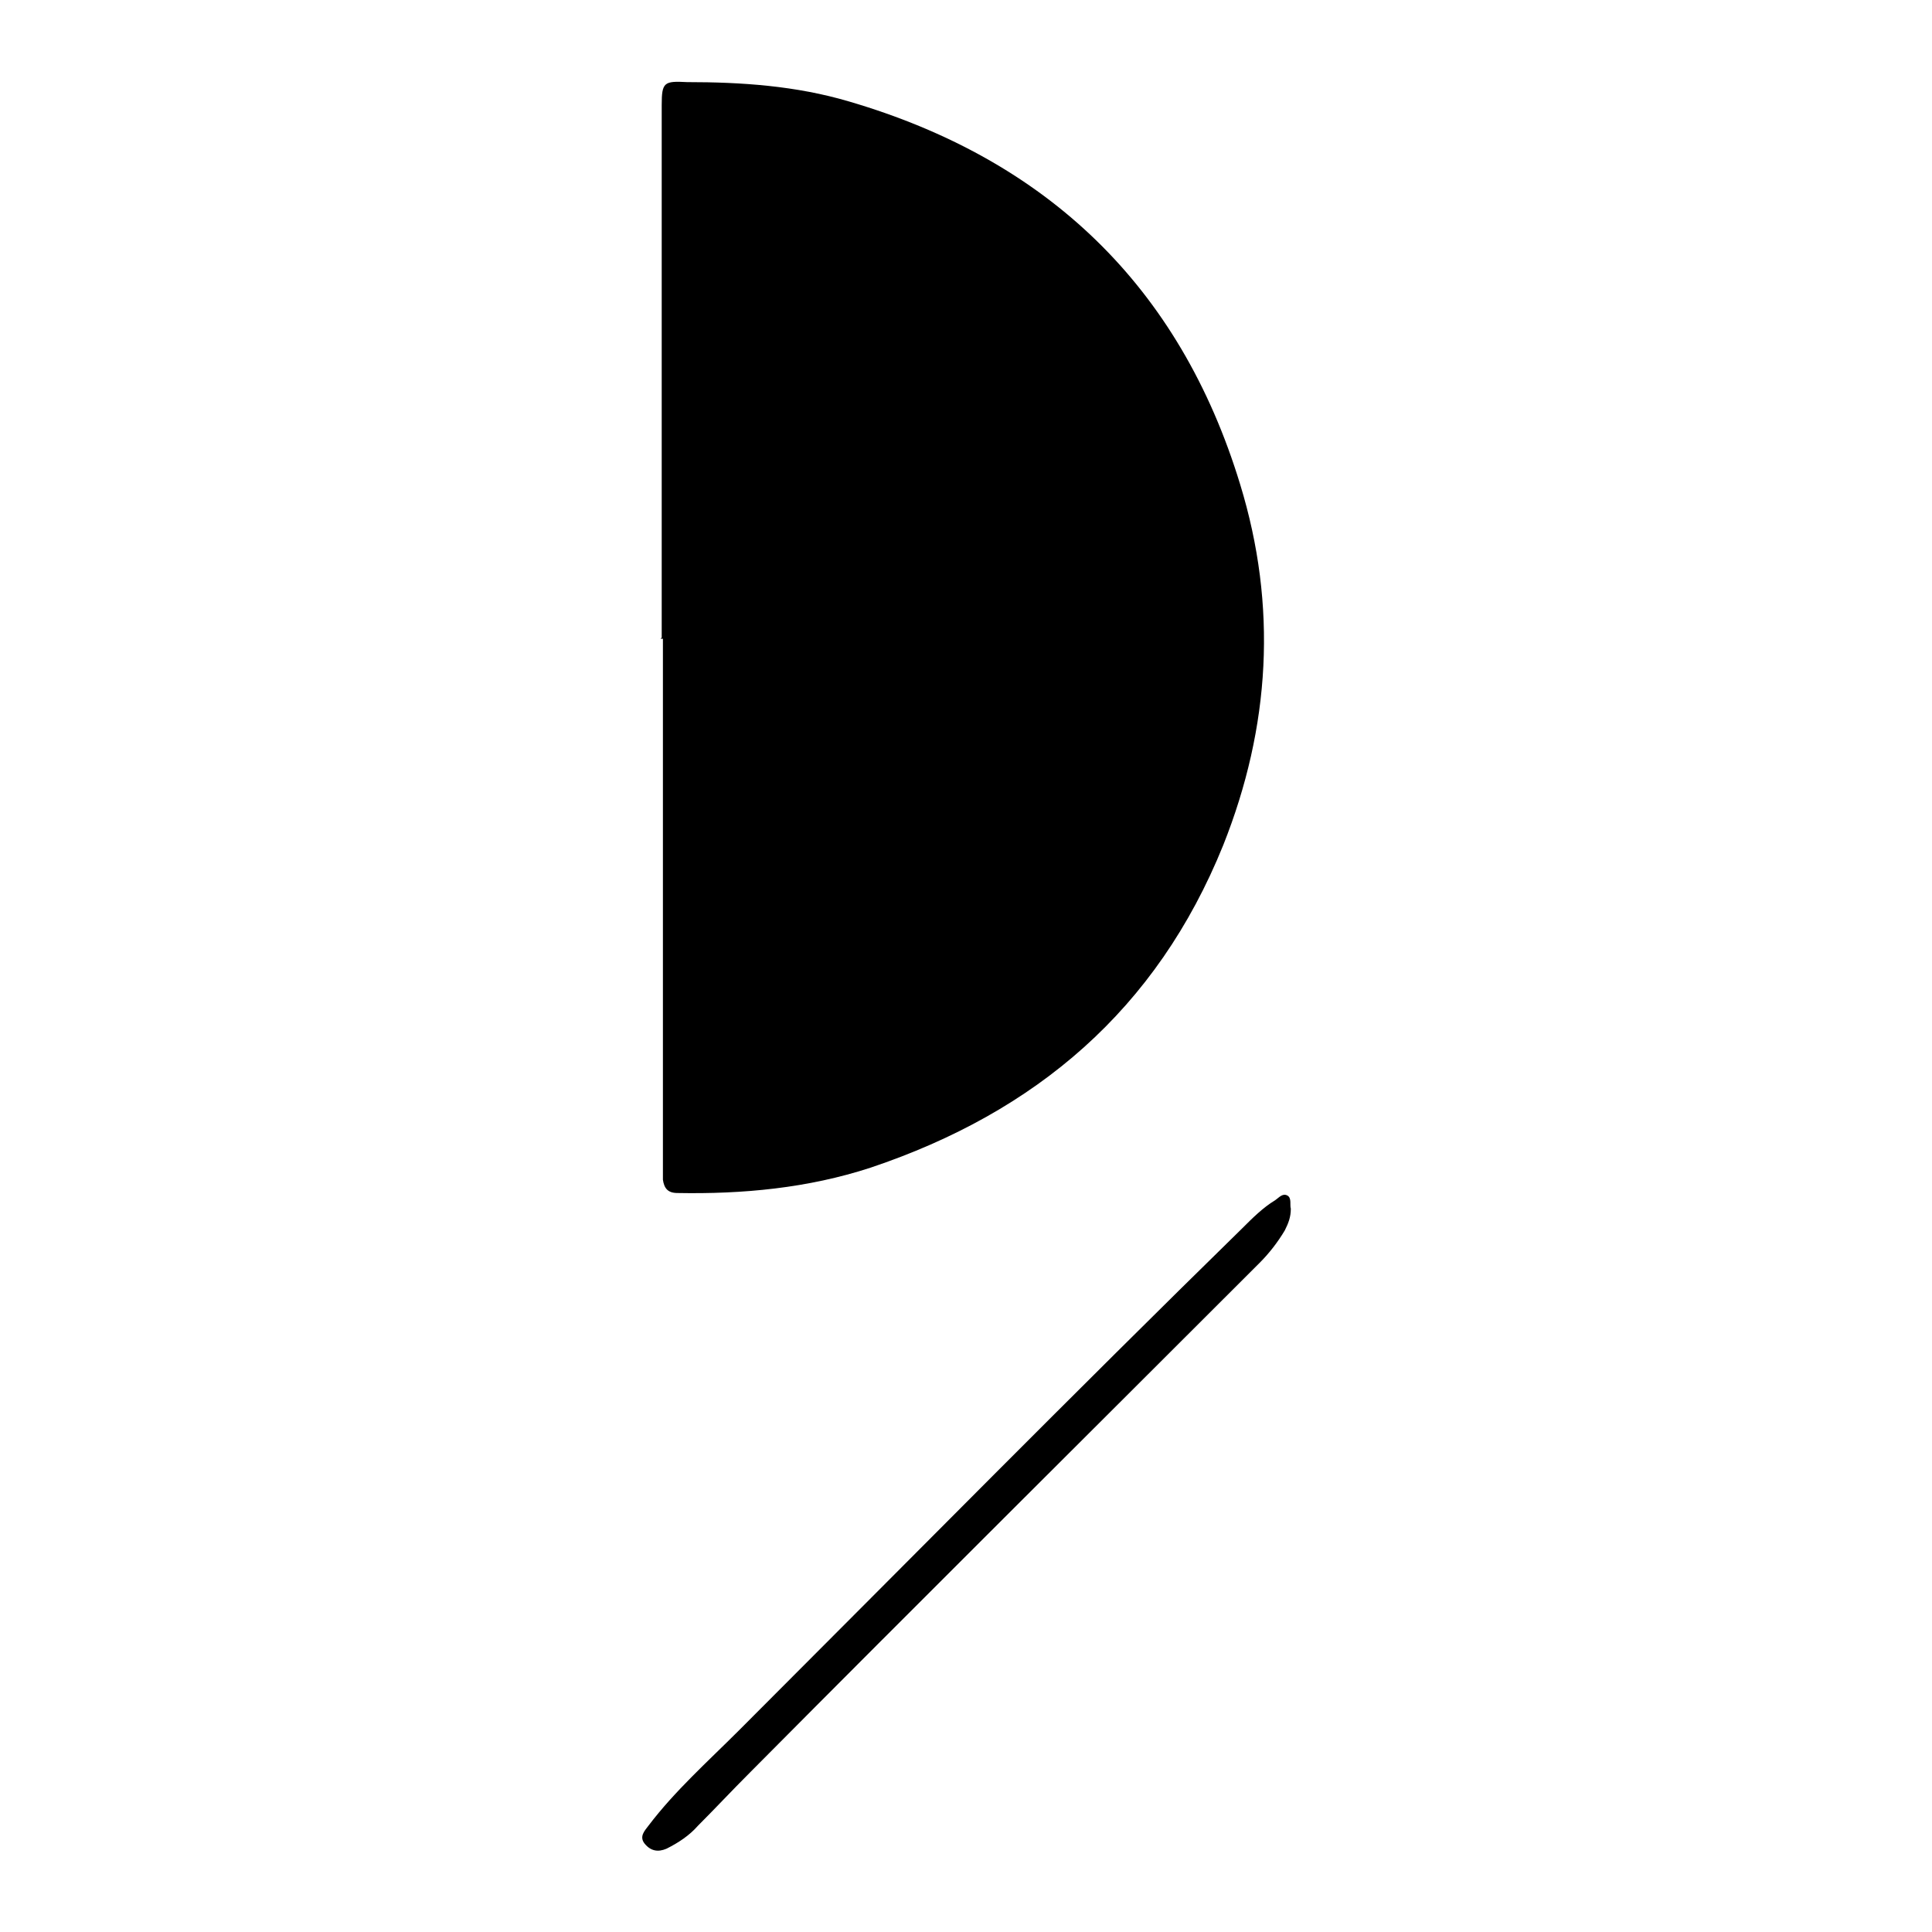 <?xml version="1.0" encoding="UTF-8"?><svg id="Layer_1" xmlns="http://www.w3.org/2000/svg" viewBox="0 0 16 16"><path d="m5.48,5.28c0-1.15,0-2.3,0-3.46,0-.32,0-.63,0-.95,0-.19.02-.2.21-.19.45,0,.9.03,1.34.16,1.64.48,2.74,1.53,3.24,3.17.31,1.01.25,2.01-.14,2.99-.55,1.36-1.55,2.21-2.92,2.67-.52.17-1.06.22-1.6.21-.08,0-.11-.04-.12-.11,0-.02,0-.05,0-.07,0-1.22,0-2.45,0-3.67,0-.25,0-.5,0-.74,0,0-.01,0-.02,0Z"/><path d="m10.69,10.01c0,.07-.02.12-.05.18-.06.1-.13.19-.21.27-1.41,1.41-2.82,2.81-4.22,4.22-.15.15-.29.3-.43.44-.07.08-.16.14-.26.19-.07.03-.13.02-.18-.04-.05-.06,0-.11.03-.15.22-.29.49-.53.75-.79,1.39-1.39,2.77-2.79,4.17-4.16.08-.08.17-.17.27-.23.03-.02.06-.06.1-.04.04.02.02.08.03.11Z"/></svg>
